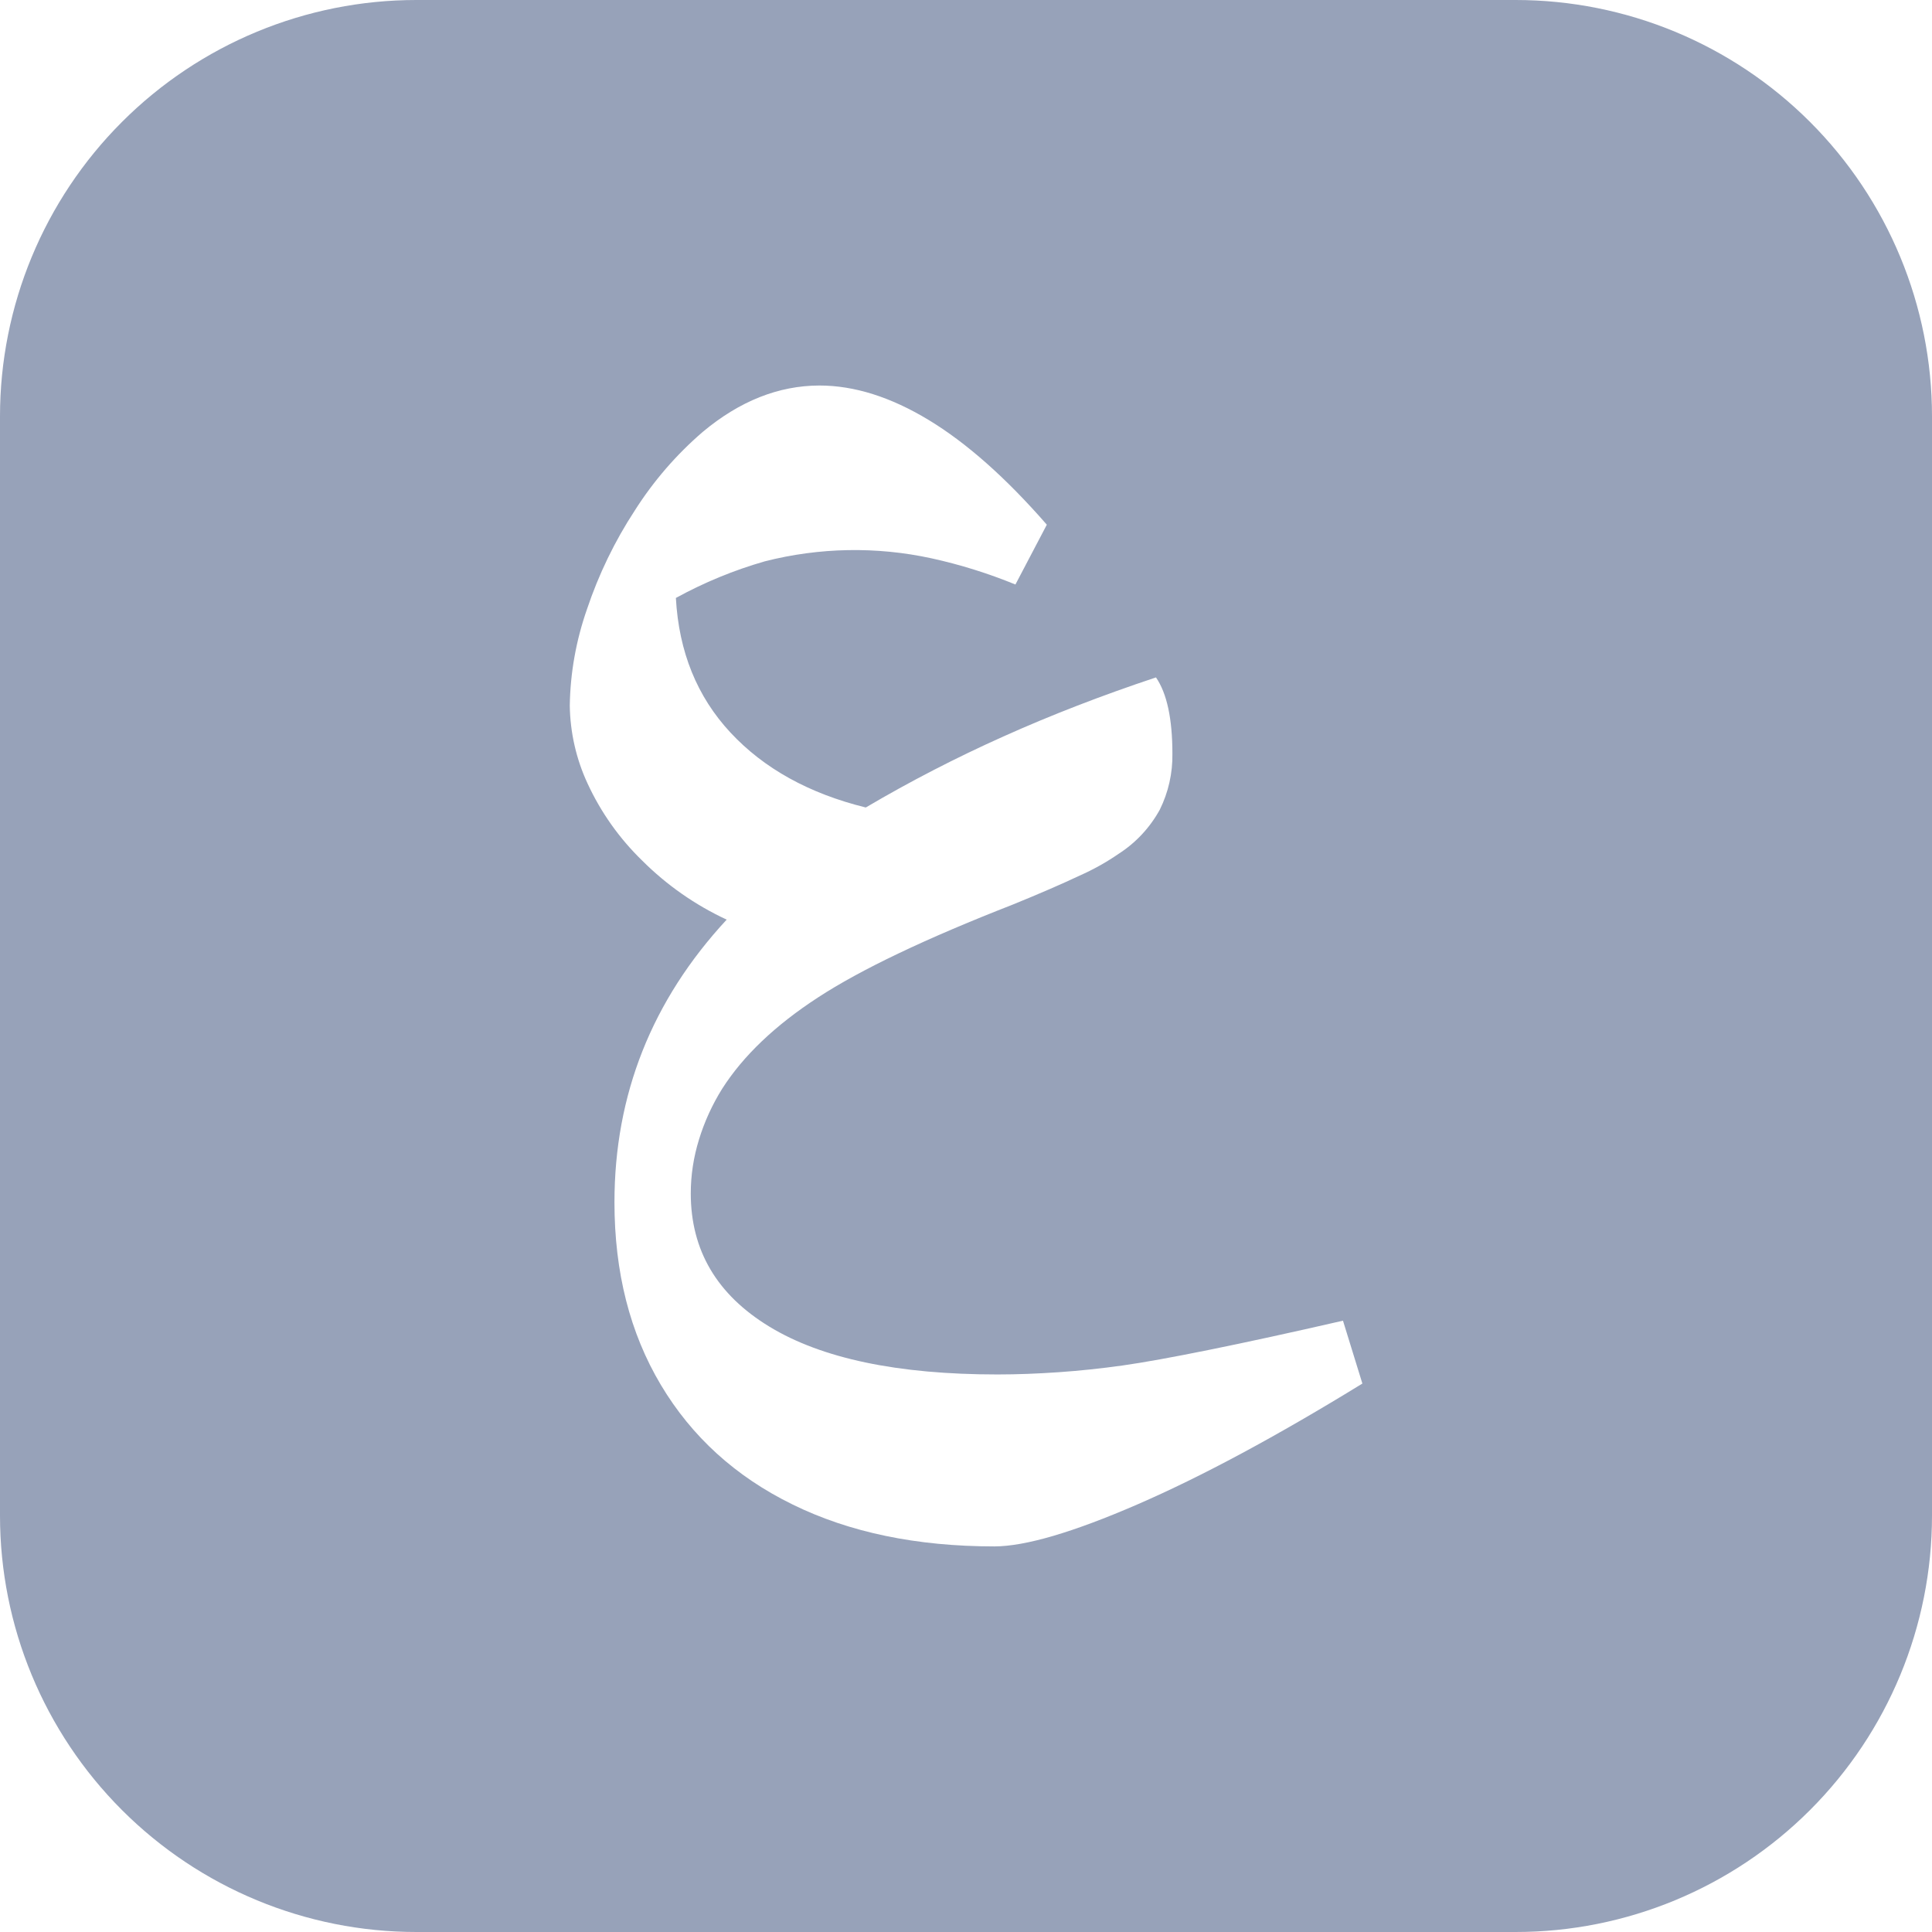 <svg width="24" height="24" viewBox="0 0 24 24" fill="none" xmlns="http://www.w3.org/2000/svg">
<g clip-path="url(#clip0_290_19154)">
<path d="M18.828 0H5.172C3.8 0 2.485 0.545 1.515 1.515C0.545 2.485 0 3.8 0 5.172L0 18.828C0 20.2 0.545 21.515 1.515 22.485C2.485 23.455 3.8 24 5.172 24H18.828C20.2 24 21.515 23.455 22.485 22.485C23.455 21.515 24 20.2 24 18.828V5.172C24 3.8 23.455 2.485 22.485 1.515C21.515 0.545 20.2 0 18.828 0ZM14.128 18.689C13.328 19.036 12.737 19.209 12.353 19.21C11.387 19.21 10.551 19.036 9.845 18.689C9.138 18.343 8.593 17.847 8.209 17.203C7.825 16.559 7.633 15.803 7.633 14.936C7.633 13.598 8.098 12.427 9.027 11.424C8.637 11.243 8.281 10.994 7.977 10.69C7.694 10.415 7.464 10.091 7.299 9.733C7.158 9.43 7.083 9.1 7.078 8.766C7.084 8.357 7.157 7.953 7.292 7.567C7.437 7.135 7.636 6.723 7.886 6.341C8.118 5.976 8.402 5.647 8.73 5.365C9.188 4.982 9.672 4.79 10.179 4.789C10.613 4.789 11.065 4.932 11.536 5.217C12.007 5.502 12.496 5.935 13.004 6.518L12.614 7.261C12.277 7.123 11.929 7.014 11.573 6.936C10.889 6.787 10.18 6.8 9.501 6.973C9.117 7.083 8.746 7.236 8.396 7.428C8.433 8.097 8.659 8.654 9.074 9.1C9.489 9.546 10.049 9.857 10.755 10.031C11.308 9.705 11.879 9.411 12.464 9.149C13.058 8.882 13.69 8.638 14.36 8.415C14.496 8.613 14.564 8.929 14.564 9.362C14.568 9.604 14.514 9.843 14.407 10.059C14.284 10.282 14.109 10.47 13.895 10.607C13.743 10.712 13.581 10.802 13.412 10.877C13.189 10.982 12.911 11.103 12.576 11.239C11.498 11.66 10.693 12.044 10.161 12.391C9.628 12.738 9.232 13.116 8.971 13.525C8.848 13.722 8.751 13.934 8.683 14.156C8.616 14.373 8.581 14.598 8.581 14.825C8.581 15.532 8.906 16.083 9.556 16.479C10.207 16.876 11.151 17.074 12.39 17.074C12.638 17.074 12.892 17.064 13.152 17.046C13.412 17.028 13.678 17 13.949 16.962C14.209 16.925 14.569 16.86 15.027 16.767C15.486 16.674 16.038 16.554 16.683 16.406L16.924 17.187C15.86 17.841 14.928 18.342 14.128 18.689Z" fill="#97A2B9"/>
</g>
<defs>
<clipPath id="clip0_290_19154">
<rect width="24" height="24" fill="white"/>
</clipPath>
</defs>
</svg>
